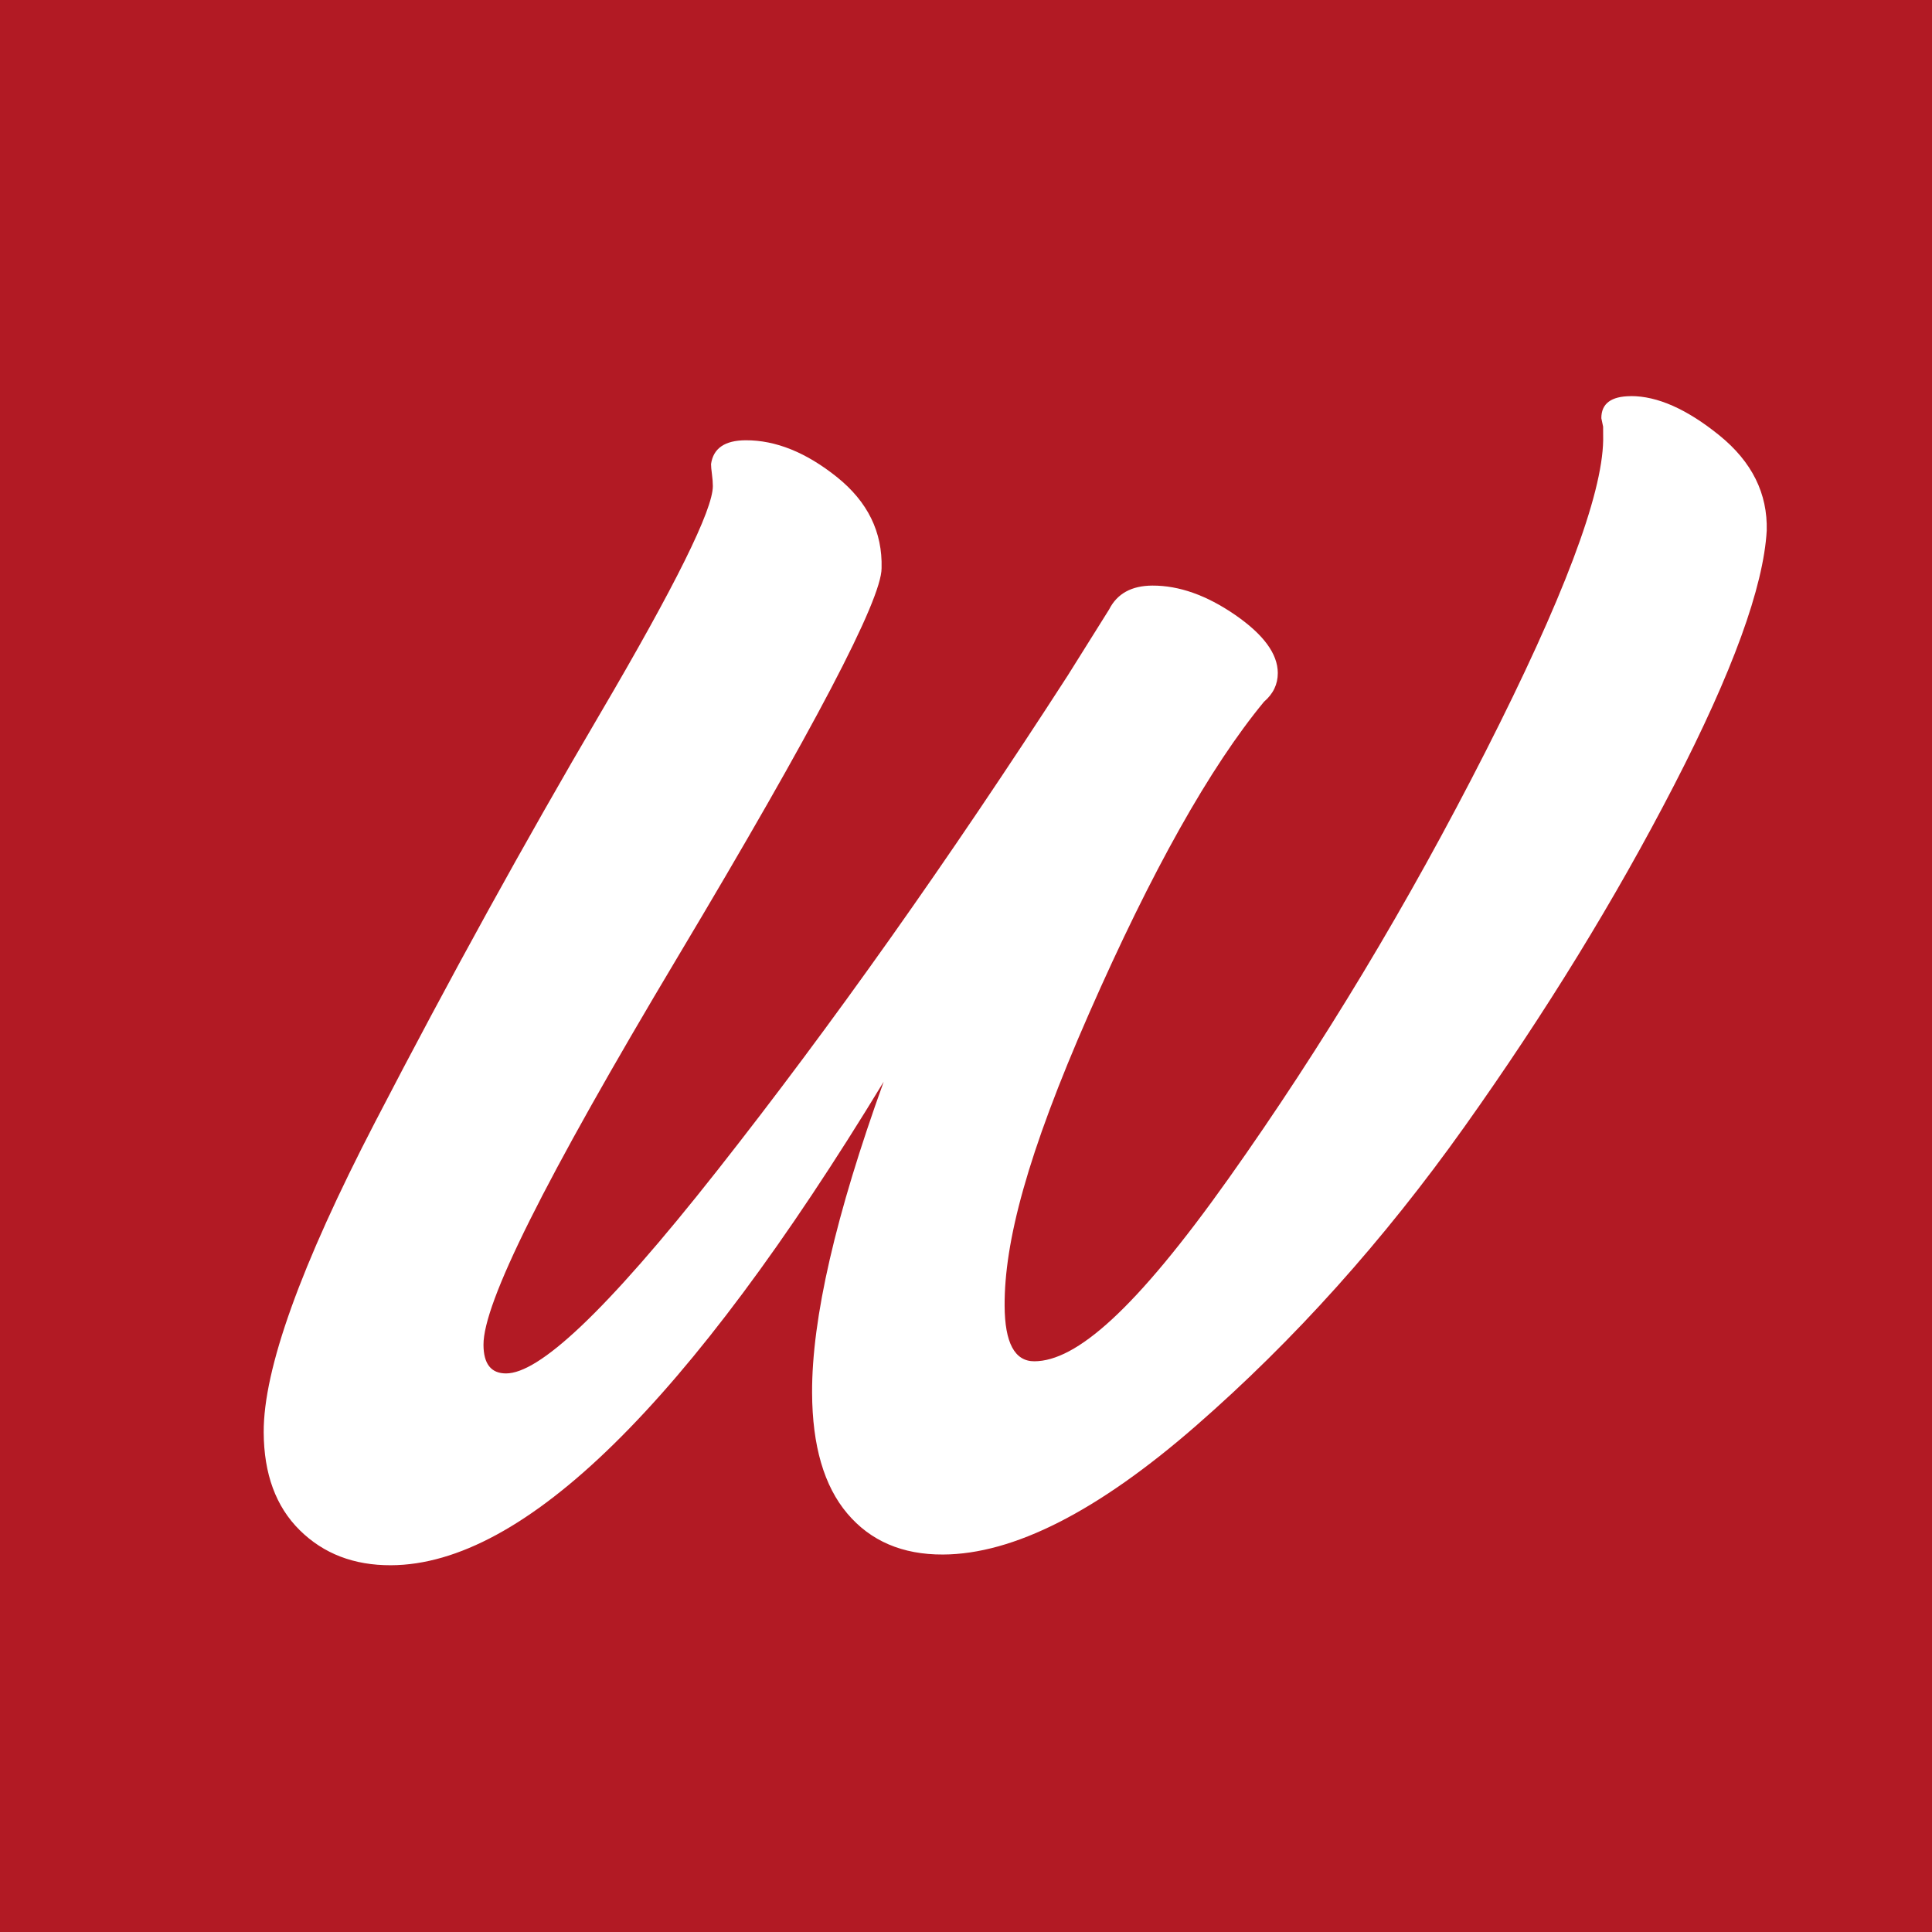 <svg viewBox="0 0 600 600" xmlns="http://www.w3.org/2000/svg" id="Calque_1"><defs><style>.cls-1{fill:#b21a24;}.cls-1,.cls-2{stroke-width:0px;}.cls-2{fill:#fff;}</style></defs><rect height="600" width="600" class="cls-1"></rect><path d="m506.44,123.01c8.26-.03,17.45,4.04,27.55,12.22,10.09,8.18,14.99,18.04,14.68,29.58-1,17.5-10.6,43.86-28.78,79.08-18.18,35.23-39.87,70.56-65.06,105.99-25.19,35.44-53.01,66.42-83.45,92.95-30.44,26.54-56.63,39.85-78.54,39.94-12.59.05-22.48-4.19-29.7-12.73-7.23-8.54-10.87-21.03-10.94-37.47-.1-23.09,7.32-55.29,22.24-96.64-60.69,99.94-111.7,150-153.02,150.17-11.51.05-20.96-3.59-28.35-10.9-7.4-7.31-11.12-17.44-11.18-30.39-.08-19.58,11.46-51.73,34.64-96.42,23.17-44.69,46.45-86.94,69.83-126.74,23.37-39.79,35.05-63.37,35.02-70.71,0-1.05-.1-2.27-.28-3.67-.19-1.39-.28-2.44-.28-3.15.7-4.9,4.28-7.36,10.75-7.39,9.34-.04,18.79,3.78,28.35,11.43,9.55,7.66,14.17,17.08,13.86,28.28.04,9.8-21,49.93-63.11,120.41-42.12,70.48-60.57,107.85-60.52,120.79.02,5.95,2.37,8.91,7.04,8.89,10.06-.04,30.22-18.17,65.61-63.09,35.39-44.92,71.65-96.13,108.8-153.66l12.85-20.52c2.49-4.91,6.98-7.38,13.45-7.4,8.26-.03,16.81,3,25.65,9.08,8.83,6.09,13.26,12.1,13.28,18.05.01,3.5-1.41,6.48-4.28,8.94-16.81,20.36-34.92,52.61-54.32,96.77-19.41,44.15-26.32,71.19-26.24,90.78.05,11.54,3.12,17.3,9.24,17.28,12.94-.05,31.22-15.77,60.35-56.81,29.12-41.05,55.71-85.23,79.77-132.55,24.06-47.32,36.24-79.55,36.53-96.69,0-1.05-.01-2.44-.02-4.2l-.55-2.62c-.02-4.54,3.02-6.83,9.14-6.86Z" class="cls-2"></path></svg>
